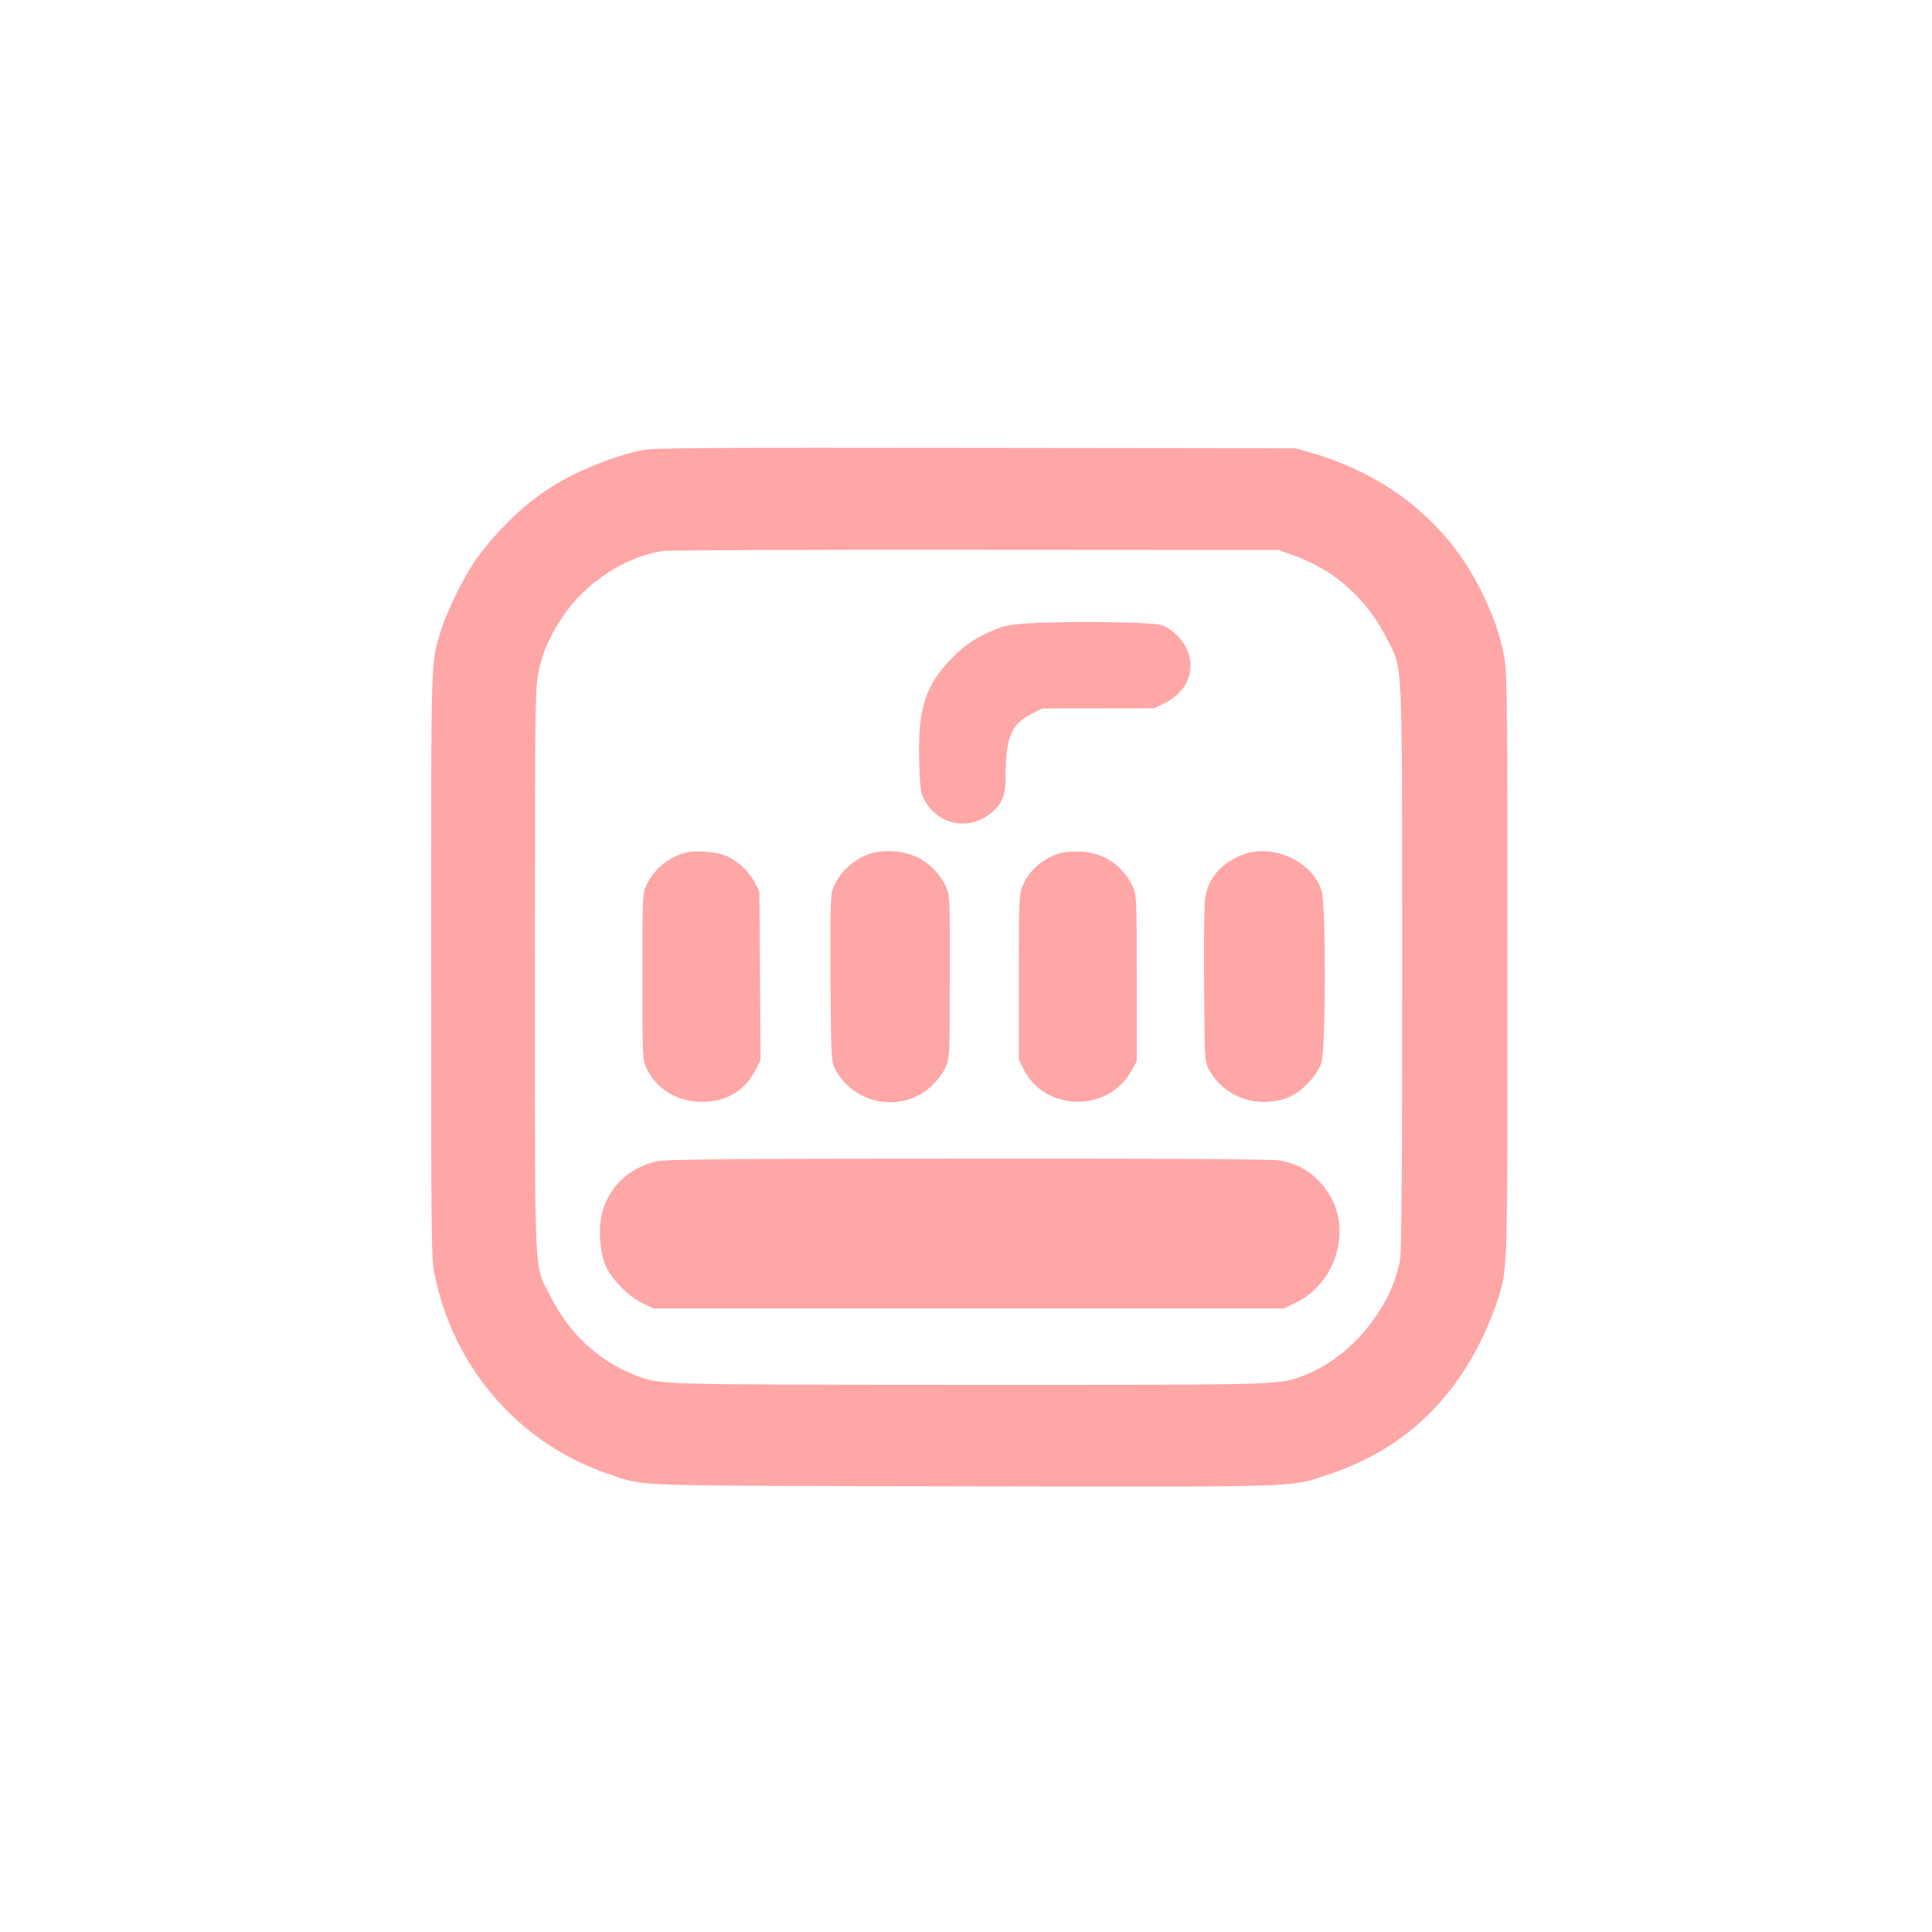 <?xml version="1.0" standalone="no"?>
<!DOCTYPE svg PUBLIC "-//W3C//DTD SVG 20010904//EN"
 "http://www.w3.org/TR/2001/REC-SVG-20010904/DTD/svg10.dtd">
<svg version="1.0" xmlns="http://www.w3.org/2000/svg"
 width="1024pt" height="1024pt" viewBox="0 0 1024 1024"
 preserveAspectRatio="xMidYMid meet">

<g transform="translate(0,1024) scale(0.1,-0.1)"
fill="#ffa6a6" stroke="none">
<path d="M3409 7855 c-164 -33 -373 -119 -514 -214 -143 -94 -299 -254 -395
-401 -55 -86 -134 -249 -159 -330 -59 -190 -56 -91 -56 -1785 0 -1449 1 -1556
18 -1638 102 -502 452 -902 927 -1061 196 -65 58 -60 1870 -64 1817 -3 1734
-6 1933 60 377 123 648 363 824 728 28 58 62 141 76 185 59 184 57 109 57
1784 0 1371 -2 1548 -16 1632 -21 120 -61 235 -131 372 -181 354 -494 604
-903 720 l-75 21 -1695 2 c-1370 2 -1708 0 -1761 -11z m3454 -561 c213 -77
382 -229 488 -439 86 -173 80 -54 81 -1740 0 -1117 -3 -1506 -12 -1555 -45
-248 -251 -502 -485 -600 -152 -63 -74 -60 -1793 -60 -1688 1 -1649 0 -1780
53 -195 78 -346 220 -446 419 -87 170 -81 50 -81 1723 0 1393 1 1486 18 1577
21 108 59 195 132 303 121 180 338 320 535 345 30 4 775 7 1655 6 l1600 -1 88
-31z"/>
<path d="M5510 6939 c-121 -5 -168 -11 -213 -27 -98 -36 -172 -81 -237 -145
-155 -154 -196 -276 -188 -567 4 -133 7 -161 25 -195 72 -138 238 -172 356
-74 59 49 77 93 77 196 1 204 29 274 135 328 l59 30 296 0 296 1 57 27 c151
74 183 242 67 358 -31 30 -59 49 -90 57 -52 14 -410 20 -640 11z"/>
<path d="M3635 5721 c-90 -23 -166 -85 -207 -169 -23 -47 -23 -47 -23 -487 0
-431 0 -441 22 -487 50 -109 163 -178 292 -178 127 0 224 55 279 158 l33 61
-3 448 -3 448 -25 48 c-30 59 -87 112 -149 140 -50 22 -165 32 -216 18z"/>
<path d="M4605 5713 c-93 -34 -169 -111 -195 -198 -8 -29 -10 -163 -8 -470 3
-428 3 -430 26 -474 99 -186 352 -231 505 -91 34 31 63 69 78 102 23 53 23 56
23 483 1 419 0 431 -20 476 -31 66 -87 124 -151 155 -73 36 -184 43 -258 17z"/>
<path d="M5627 5720 c-92 -24 -171 -89 -206 -173 -20 -47 -21 -67 -21 -486 l0
-437 26 -52 c111 -223 445 -230 568 -12 l31 55 0 440 c0 428 -1 441 -21 486
-51 110 -153 179 -272 185 -37 2 -84 -1 -105 -6z"/>
<path d="M6593 5712 c-110 -39 -182 -116 -203 -217 -7 -34 -10 -194 -8 -466 3
-412 3 -414 26 -458 76 -141 242 -205 403 -154 77 24 171 118 193 193 23 77
24 830 1 907 -46 155 -252 252 -412 195z"/>
<path d="M3477 4084 c-141 -34 -244 -129 -283 -262 -25 -86 -16 -221 18 -295
35 -74 121 -160 195 -195 l58 -27 1670 0 1670 0 66 32 c211 104 294 383 173
575 -64 101 -151 159 -266 178 -41 6 -608 10 -1653 9 -1324 -1 -1600 -3 -1648
-15z"/>
</g>
</svg>
